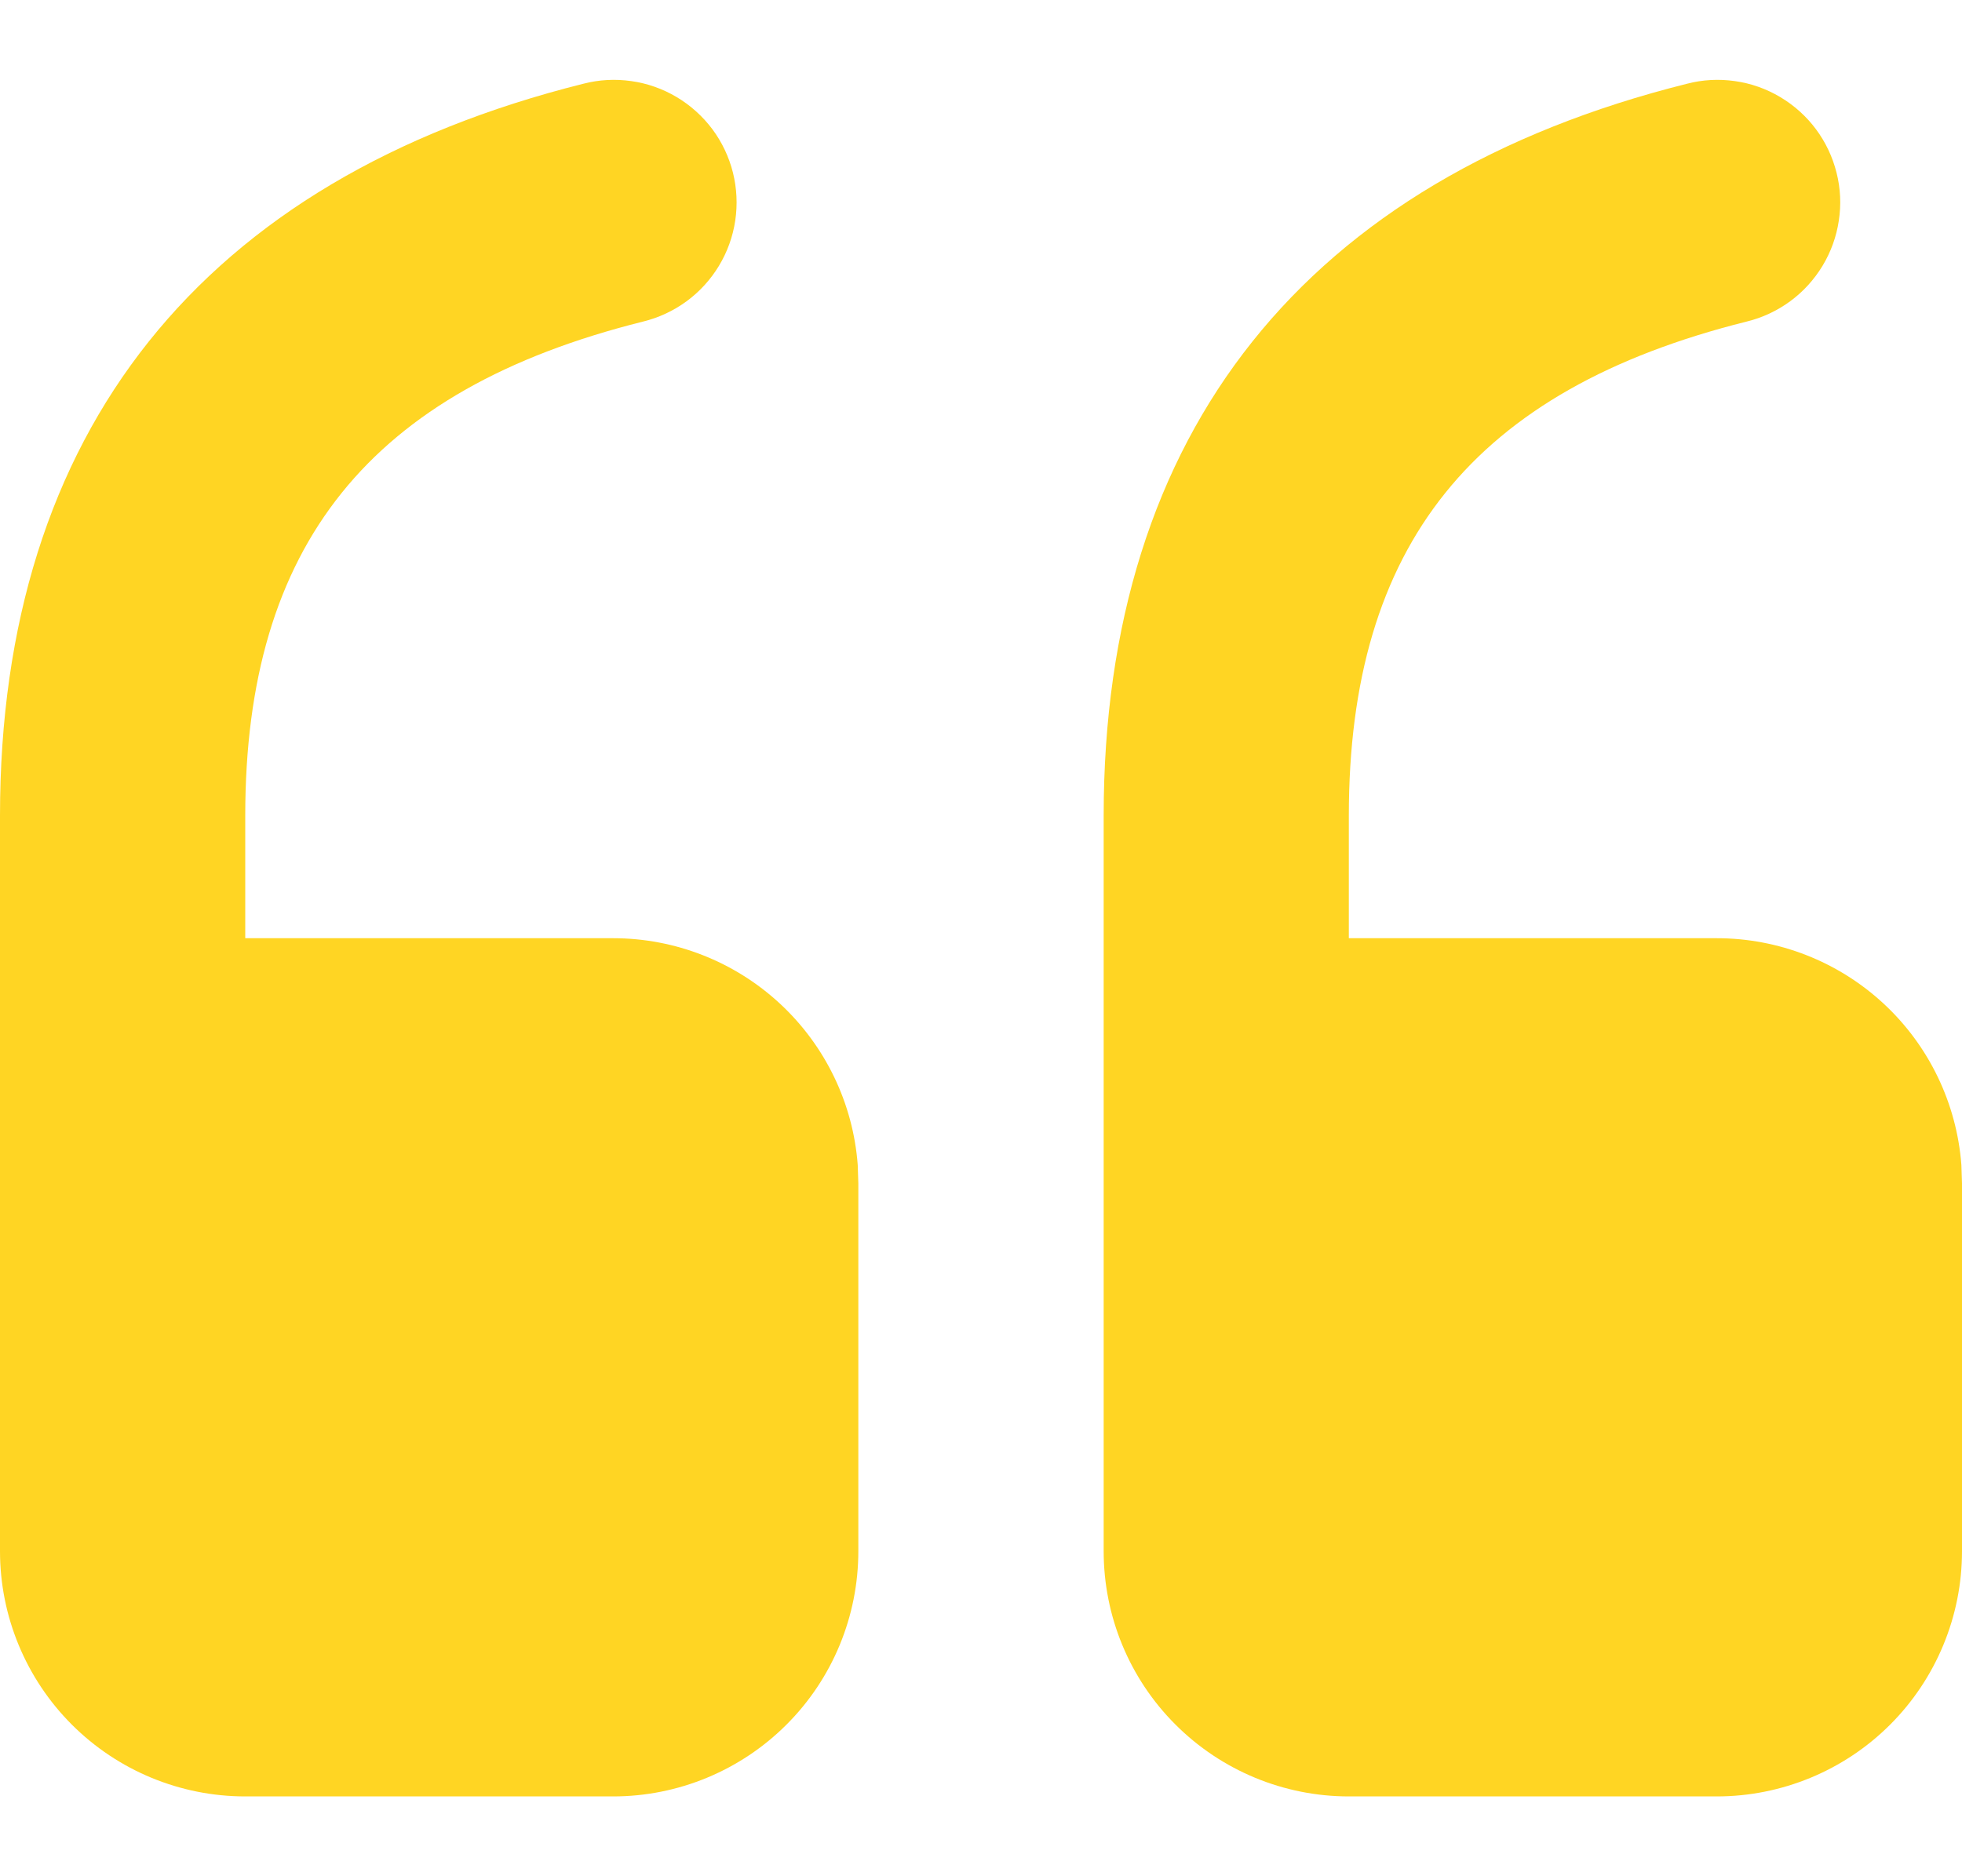 <svg width="23" height="22" viewBox="0 0 23 22" fill="none" xmlns="http://www.w3.org/2000/svg">
<path d="M15.812 21.064C15.05 21.064 14.319 20.761 13.78 20.222C13.24 19.683 12.938 18.951 12.938 18.189V9.564C12.938 5.064 15.309 2.099 19.776 0.982C19.959 0.934 20.151 0.924 20.338 0.951C20.526 0.977 20.706 1.041 20.869 1.138C21.032 1.235 21.175 1.363 21.288 1.515C21.401 1.667 21.483 1.84 21.529 2.024C21.576 2.208 21.585 2.4 21.556 2.587C21.528 2.775 21.463 2.955 21.365 3.117C21.267 3.279 21.138 3.421 20.985 3.533C20.832 3.645 20.659 3.726 20.474 3.771C17.273 4.571 15.812 6.397 15.812 9.564V11.001H20.125C20.85 11.001 21.549 11.275 22.081 11.768C22.613 12.261 22.938 12.937 22.993 13.661L23 13.876V18.189C23 18.951 22.697 19.683 22.158 20.222C21.619 20.761 20.887 21.064 20.125 21.064H15.812ZM2.875 21.064C2.112 21.064 1.381 20.761 0.842 20.222C0.303 19.683 0 18.951 0 18.189V9.564C0 5.064 2.372 2.099 6.838 0.982C7.022 0.934 7.213 0.924 7.401 0.951C7.588 0.977 7.769 1.041 7.932 1.138C8.095 1.235 8.237 1.363 8.351 1.515C8.464 1.667 8.546 1.84 8.592 2.024C8.638 2.208 8.647 2.4 8.619 2.587C8.591 2.775 8.526 2.955 8.428 3.117C8.33 3.279 8.201 3.421 8.048 3.533C7.895 3.645 7.721 3.726 7.537 3.771C4.335 4.571 2.875 6.397 2.875 9.564V11.001H7.188C7.913 11.001 8.611 11.275 9.143 11.768C9.675 12.261 10.001 12.937 10.055 13.661L10.062 13.876V18.189C10.062 18.951 9.76 19.683 9.22 20.222C8.681 20.761 7.95 21.064 7.188 21.064H2.875Z" fill="#FFD523"/>
</svg>
